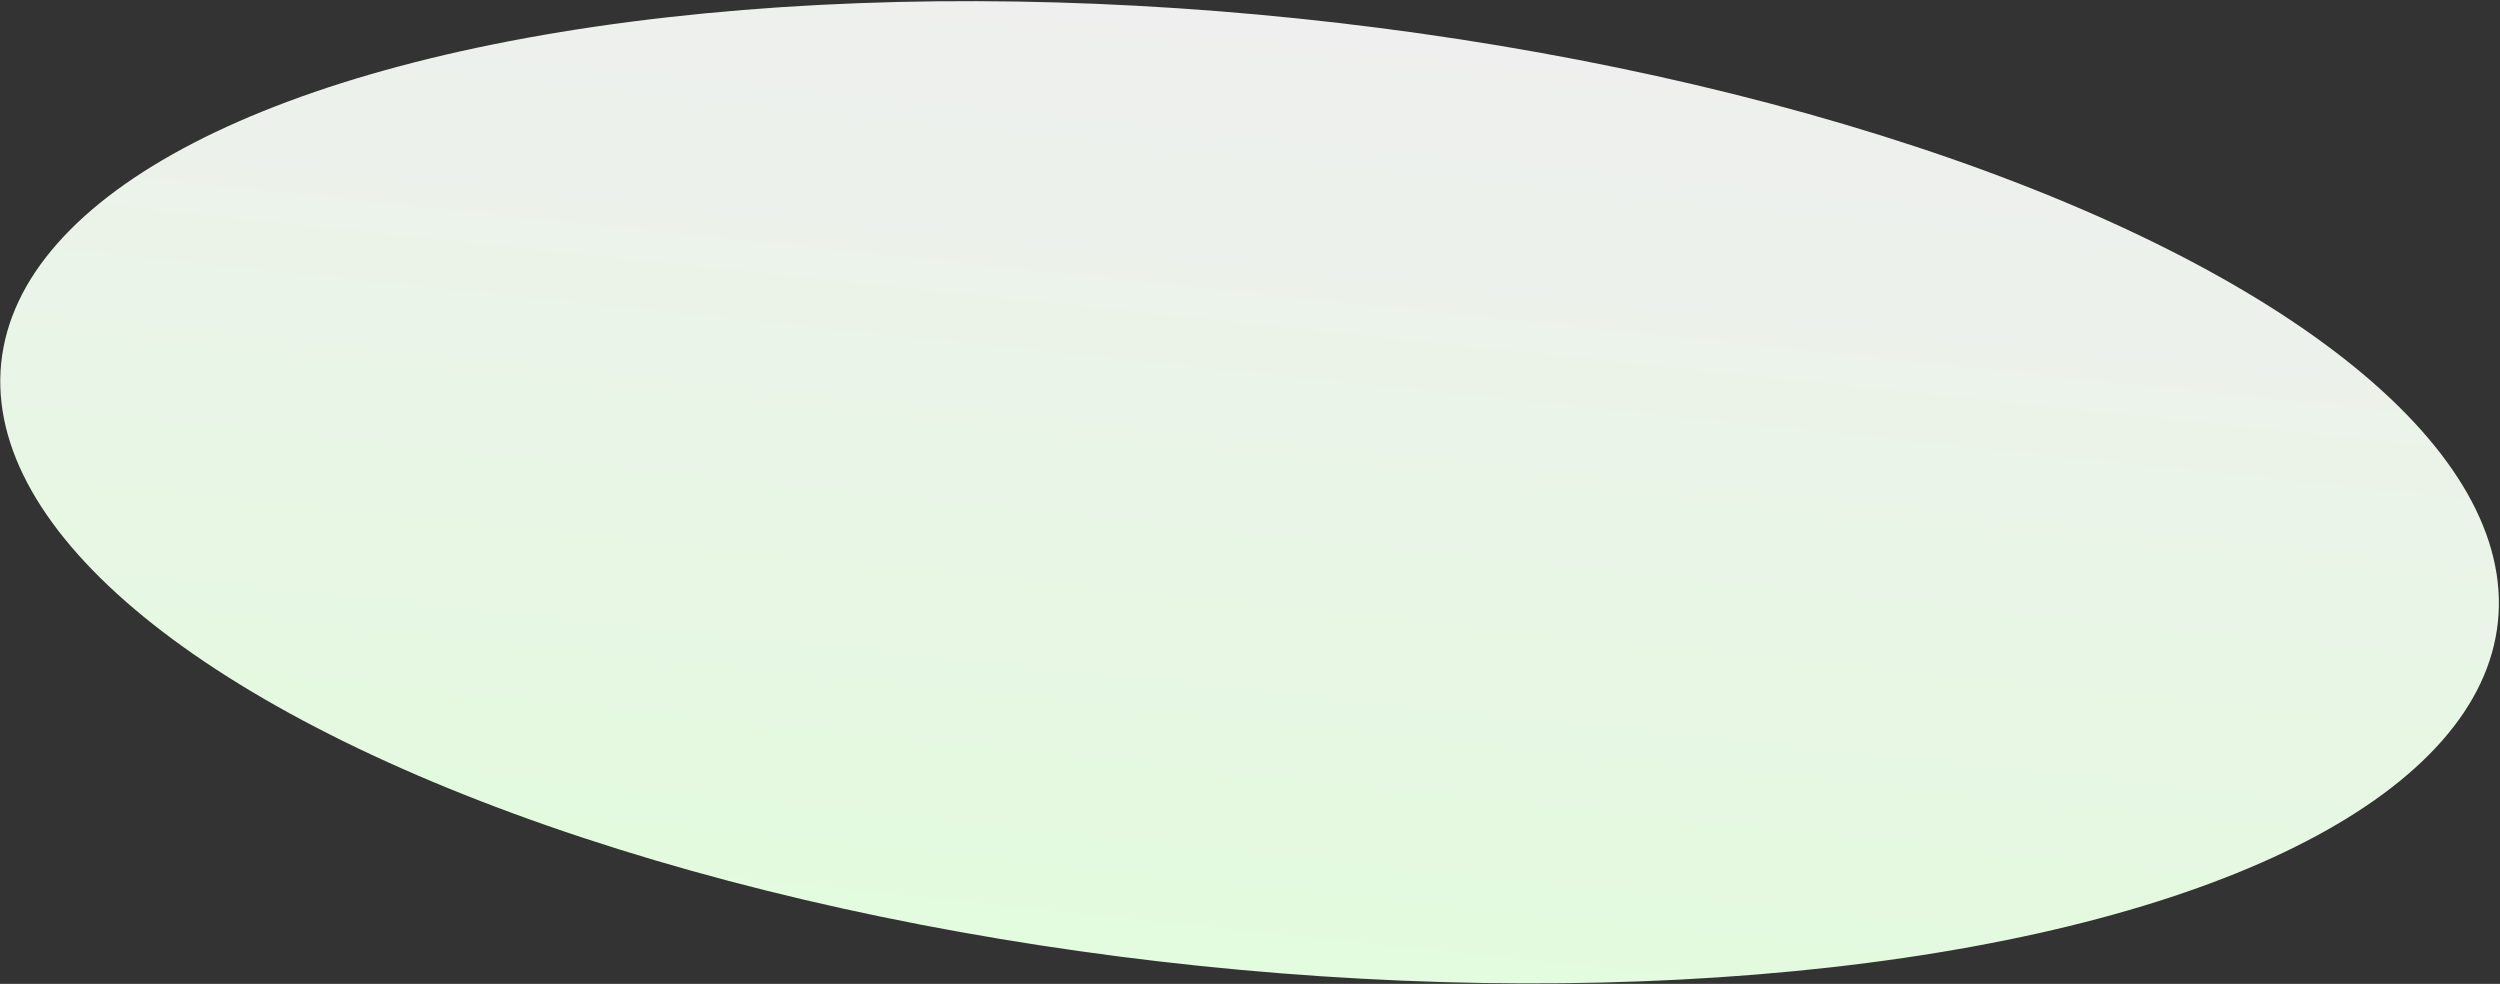 <?xml version="1.0" encoding="UTF-8"?> <svg xmlns="http://www.w3.org/2000/svg" width="1982" height="780" viewBox="0 0 1982 780" fill="none"><rect x="0" y="0" width="1982" height="780" fill="#333333" stroke="none"/><ellipse cx="990.662" cy="390.271" rx="995" ry="377.569" transform="rotate(5.926 990.662 390.271)" fill="url(#paint0_linear_141_502)"></ellipse><defs><linearGradient id="paint0_linear_141_502" x1="990.662" y1="12.702" x2="990.662" y2="767.84" gradientUnits="userSpaceOnUse"><stop stop-color="#EFEFEF"></stop><stop offset="1" stop-color="#E3FBDE"></stop></linearGradient></defs></svg> 